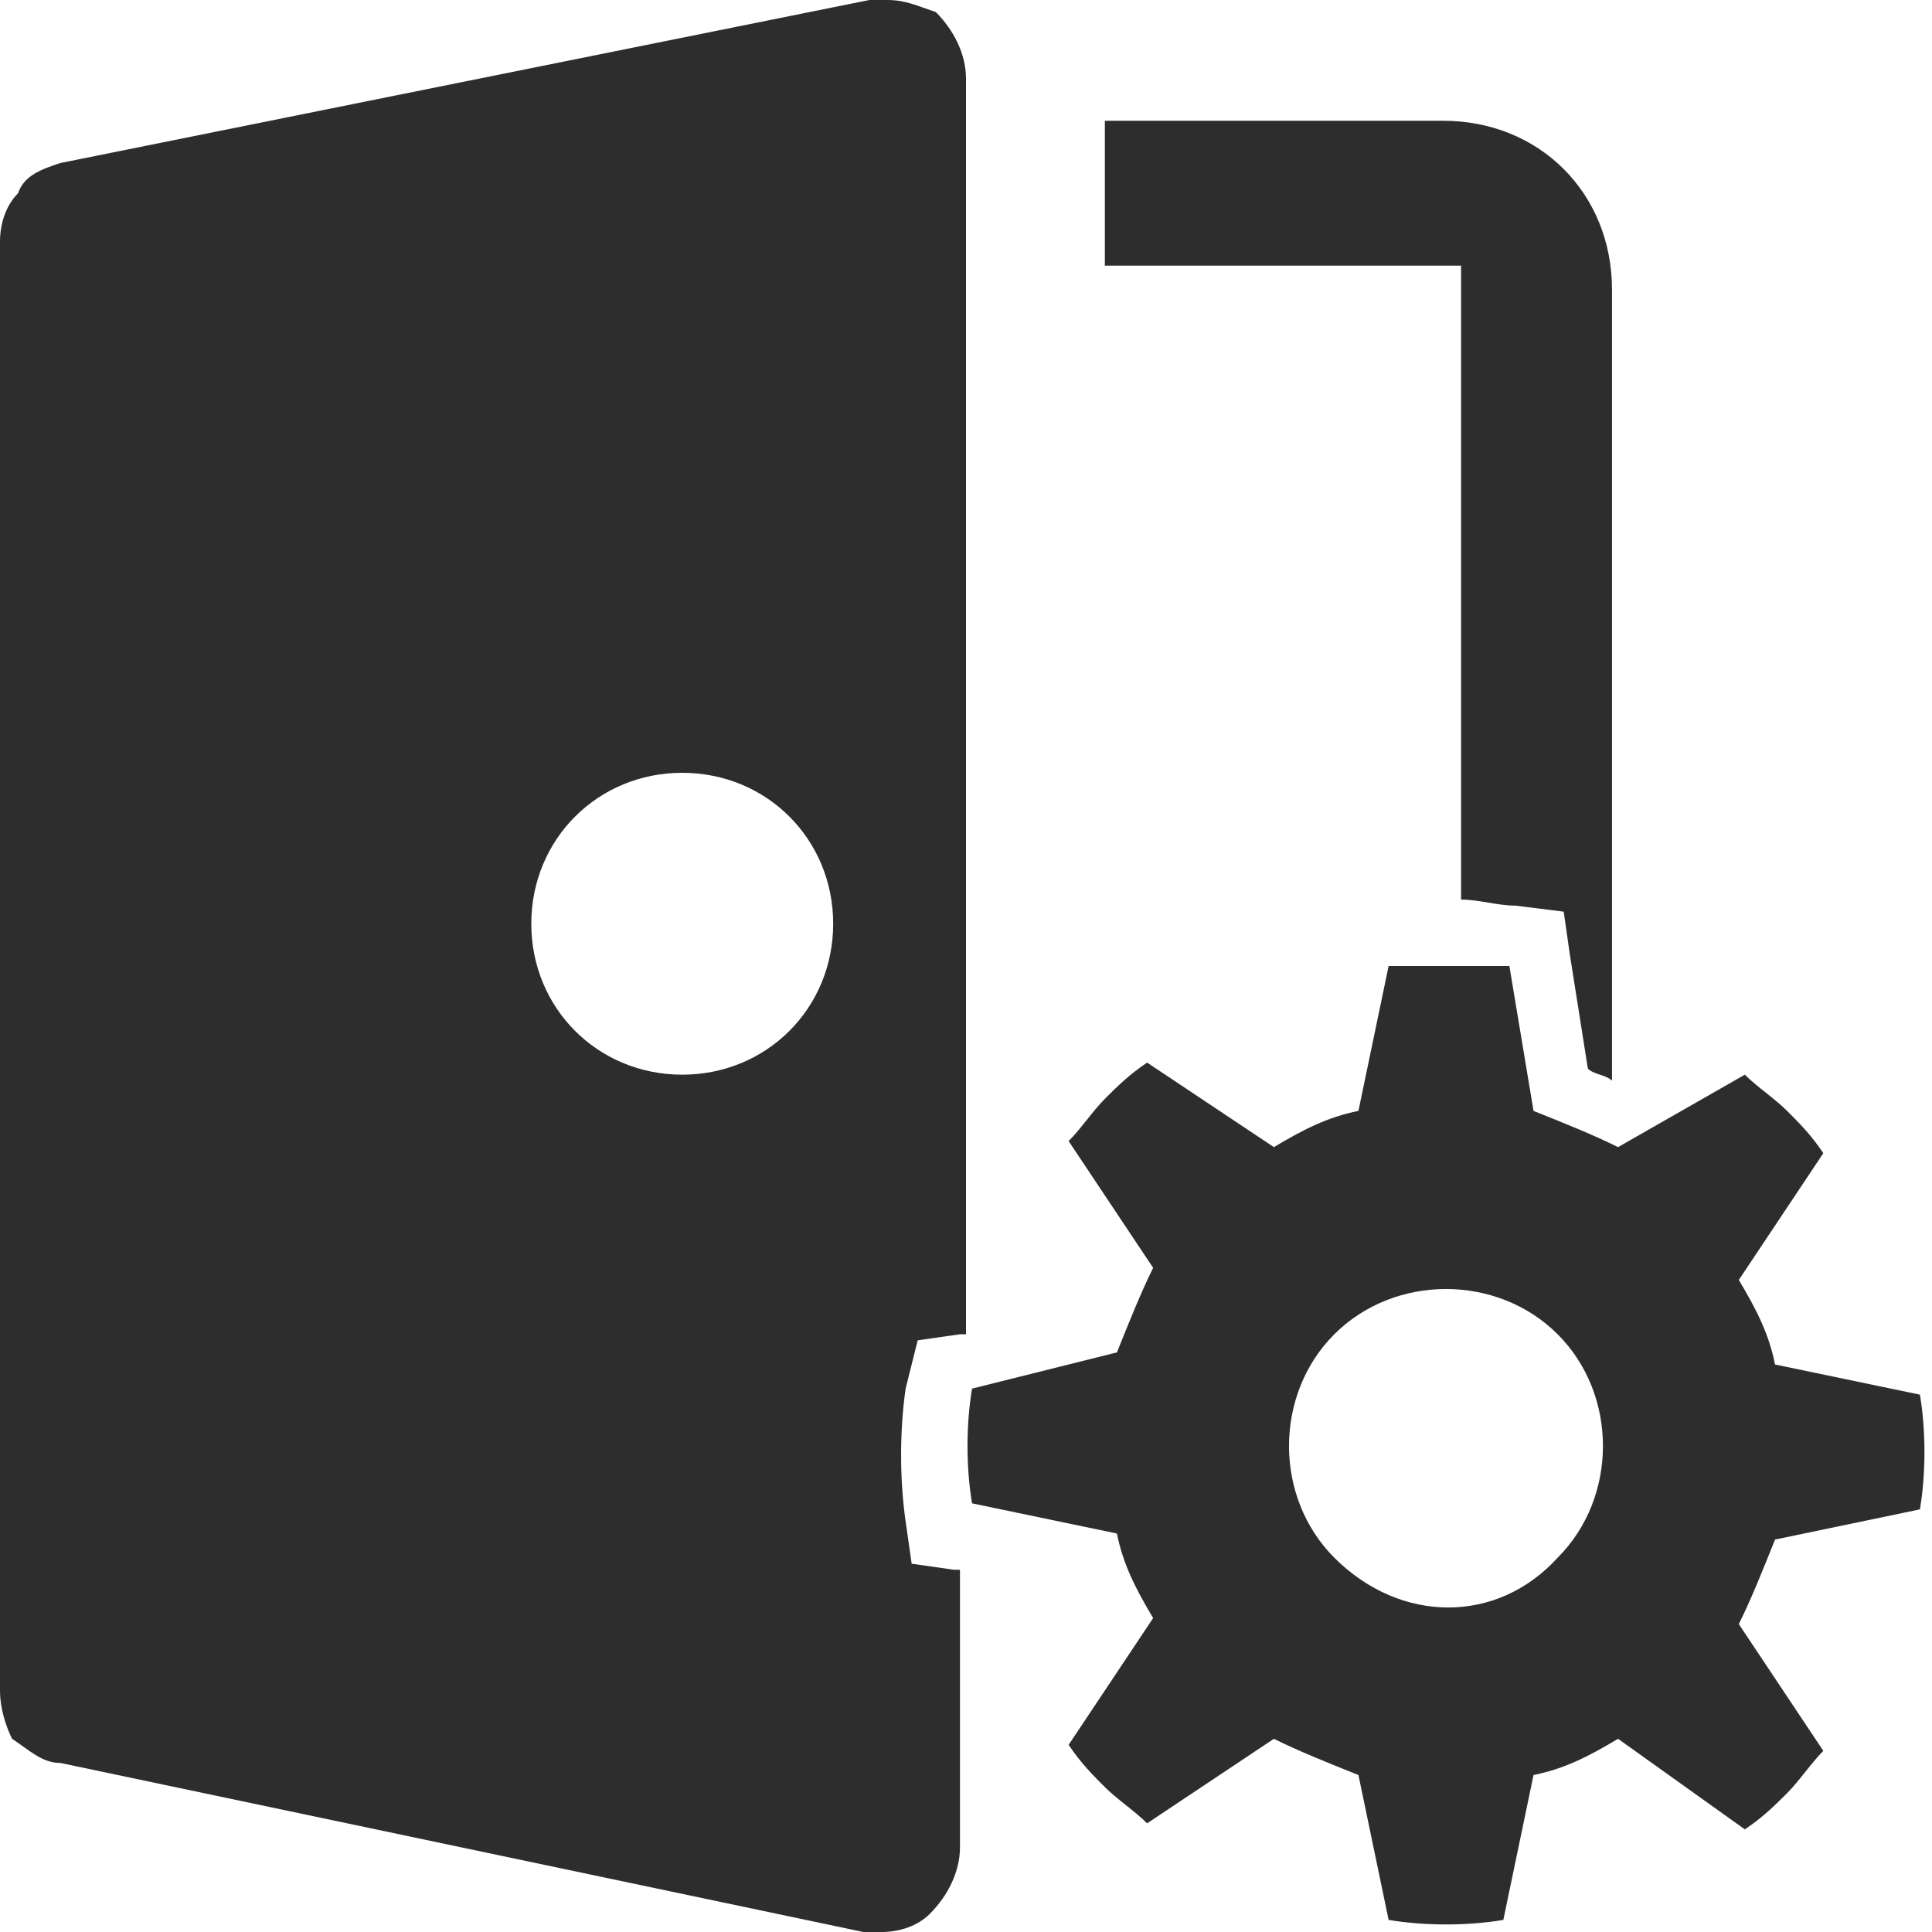 <?xml version="1.0" encoding="utf-8"?>
<!-- Generator: Adobe Illustrator 24.1.3, SVG Export Plug-In . SVG Version: 6.00 Build 0)  -->
<svg version="1.1" id="Layer_1" xmlns="http://www.w3.org/2000/svg" xmlns:xlink="http://www.w3.org/1999/xlink" x="0px" y="0px"
	 viewBox="0 0 32 32" style="enable-background:new 0 0 32 32;" xml:space="preserve">
<style type="text/css">
	.st0{fill:#2D2D2D;}
</style>
<g id="Layer_2_1_">
	<g id="Layer_1-2">
		<g id="portalpreferences">
			<g id="Portal">
				<path class="st0" d="M26.7,4.8v13.1c-0.1-0.1-0.3-0.1-0.4-0.2L26,15.8l-0.1-0.7L25.1,15c-0.3,0-0.6-0.1-0.9-0.1V4.4h-5.9V2h5.6
					C25.5,2,26.7,3.2,26.7,4.8z"/>
				<path class="st0" d="M15.2,22.2l0.7-0.1l0.1,0V1.3c0-0.4-0.2-0.8-0.5-1.1C15.2,0.1,15,0,14.7,0c-0.1,0-0.2,0-0.3,0L1,2.7
					C0.7,2.8,0.4,2.9,0.3,3.2C0.1,3.4,0,3.7,0,4v24c0,0.3,0.1,0.6,0.2,0.8C0.5,29,0.7,29.2,1,29.2L14.3,32c0.1,0,0.2,0,0.3,0
					c0.3,0,0.6-0.1,0.8-0.3c0.3-0.3,0.5-0.7,0.5-1.1V26h-0.1l-0.7-0.1l-0.1-0.7c-0.1-0.7-0.1-1.5,0-2.2L15.2,22.2z M11.3,17.8
					c-1.4,0-2.5-1.1-2.5-2.5s1.1-2.5,2.5-2.5s2.5,1.1,2.5,2.5S12.7,17.8,11.3,17.8z"/>
			</g>
			<path id="cogwheels" class="st0" d="M28.9,30.3c0.3-0.2,0.5-0.4,0.7-0.6c0.2-0.2,0.4-0.5,0.6-0.7l-1.4-2.1
				c0.2-0.4,0.4-0.9,0.6-1.4l2.4-0.5c0.1-0.6,0.1-1.3,0-1.9l-2.4-0.5c-0.1-0.5-0.3-0.9-0.6-1.4l1.4-2.1c-0.2-0.3-0.4-0.5-0.6-0.7
				c-0.2-0.2-0.5-0.4-0.7-0.6L26.8,19c-0.4-0.2-0.9-0.4-1.4-0.6L25,16C24.3,16,23.7,16,23,16l-0.5,2.4c-0.5,0.1-0.9,0.3-1.4,0.6
				l-2.1-1.4c-0.3,0.2-0.5,0.4-0.7,0.6c-0.2,0.2-0.4,0.5-0.6,0.7l1.4,2.1c-0.2,0.4-0.4,0.9-0.6,1.4L16.1,23c-0.1,0.6-0.1,1.3,0,1.9
				l2.4,0.5c0.1,0.5,0.3,0.9,0.6,1.4l-1.4,2.1c0.2,0.3,0.4,0.5,0.6,0.7c0.2,0.2,0.5,0.4,0.7,0.6l2.1-1.4c0.4,0.2,0.9,0.4,1.4,0.6
				l0.5,2.4c0.6,0.1,1.3,0.1,1.9,0l0.5-2.4c0.5-0.1,0.9-0.3,1.4-0.6L28.9,30.3z M22.1,25.8c-1-1-1-2.7,0-3.7c1-1,2.7-1,3.7,0
				c1,1,1,2.7,0,3.7C24.8,26.9,23.2,26.9,22.1,25.8z"/>
		</g>
	</g>
</g>
</svg>
